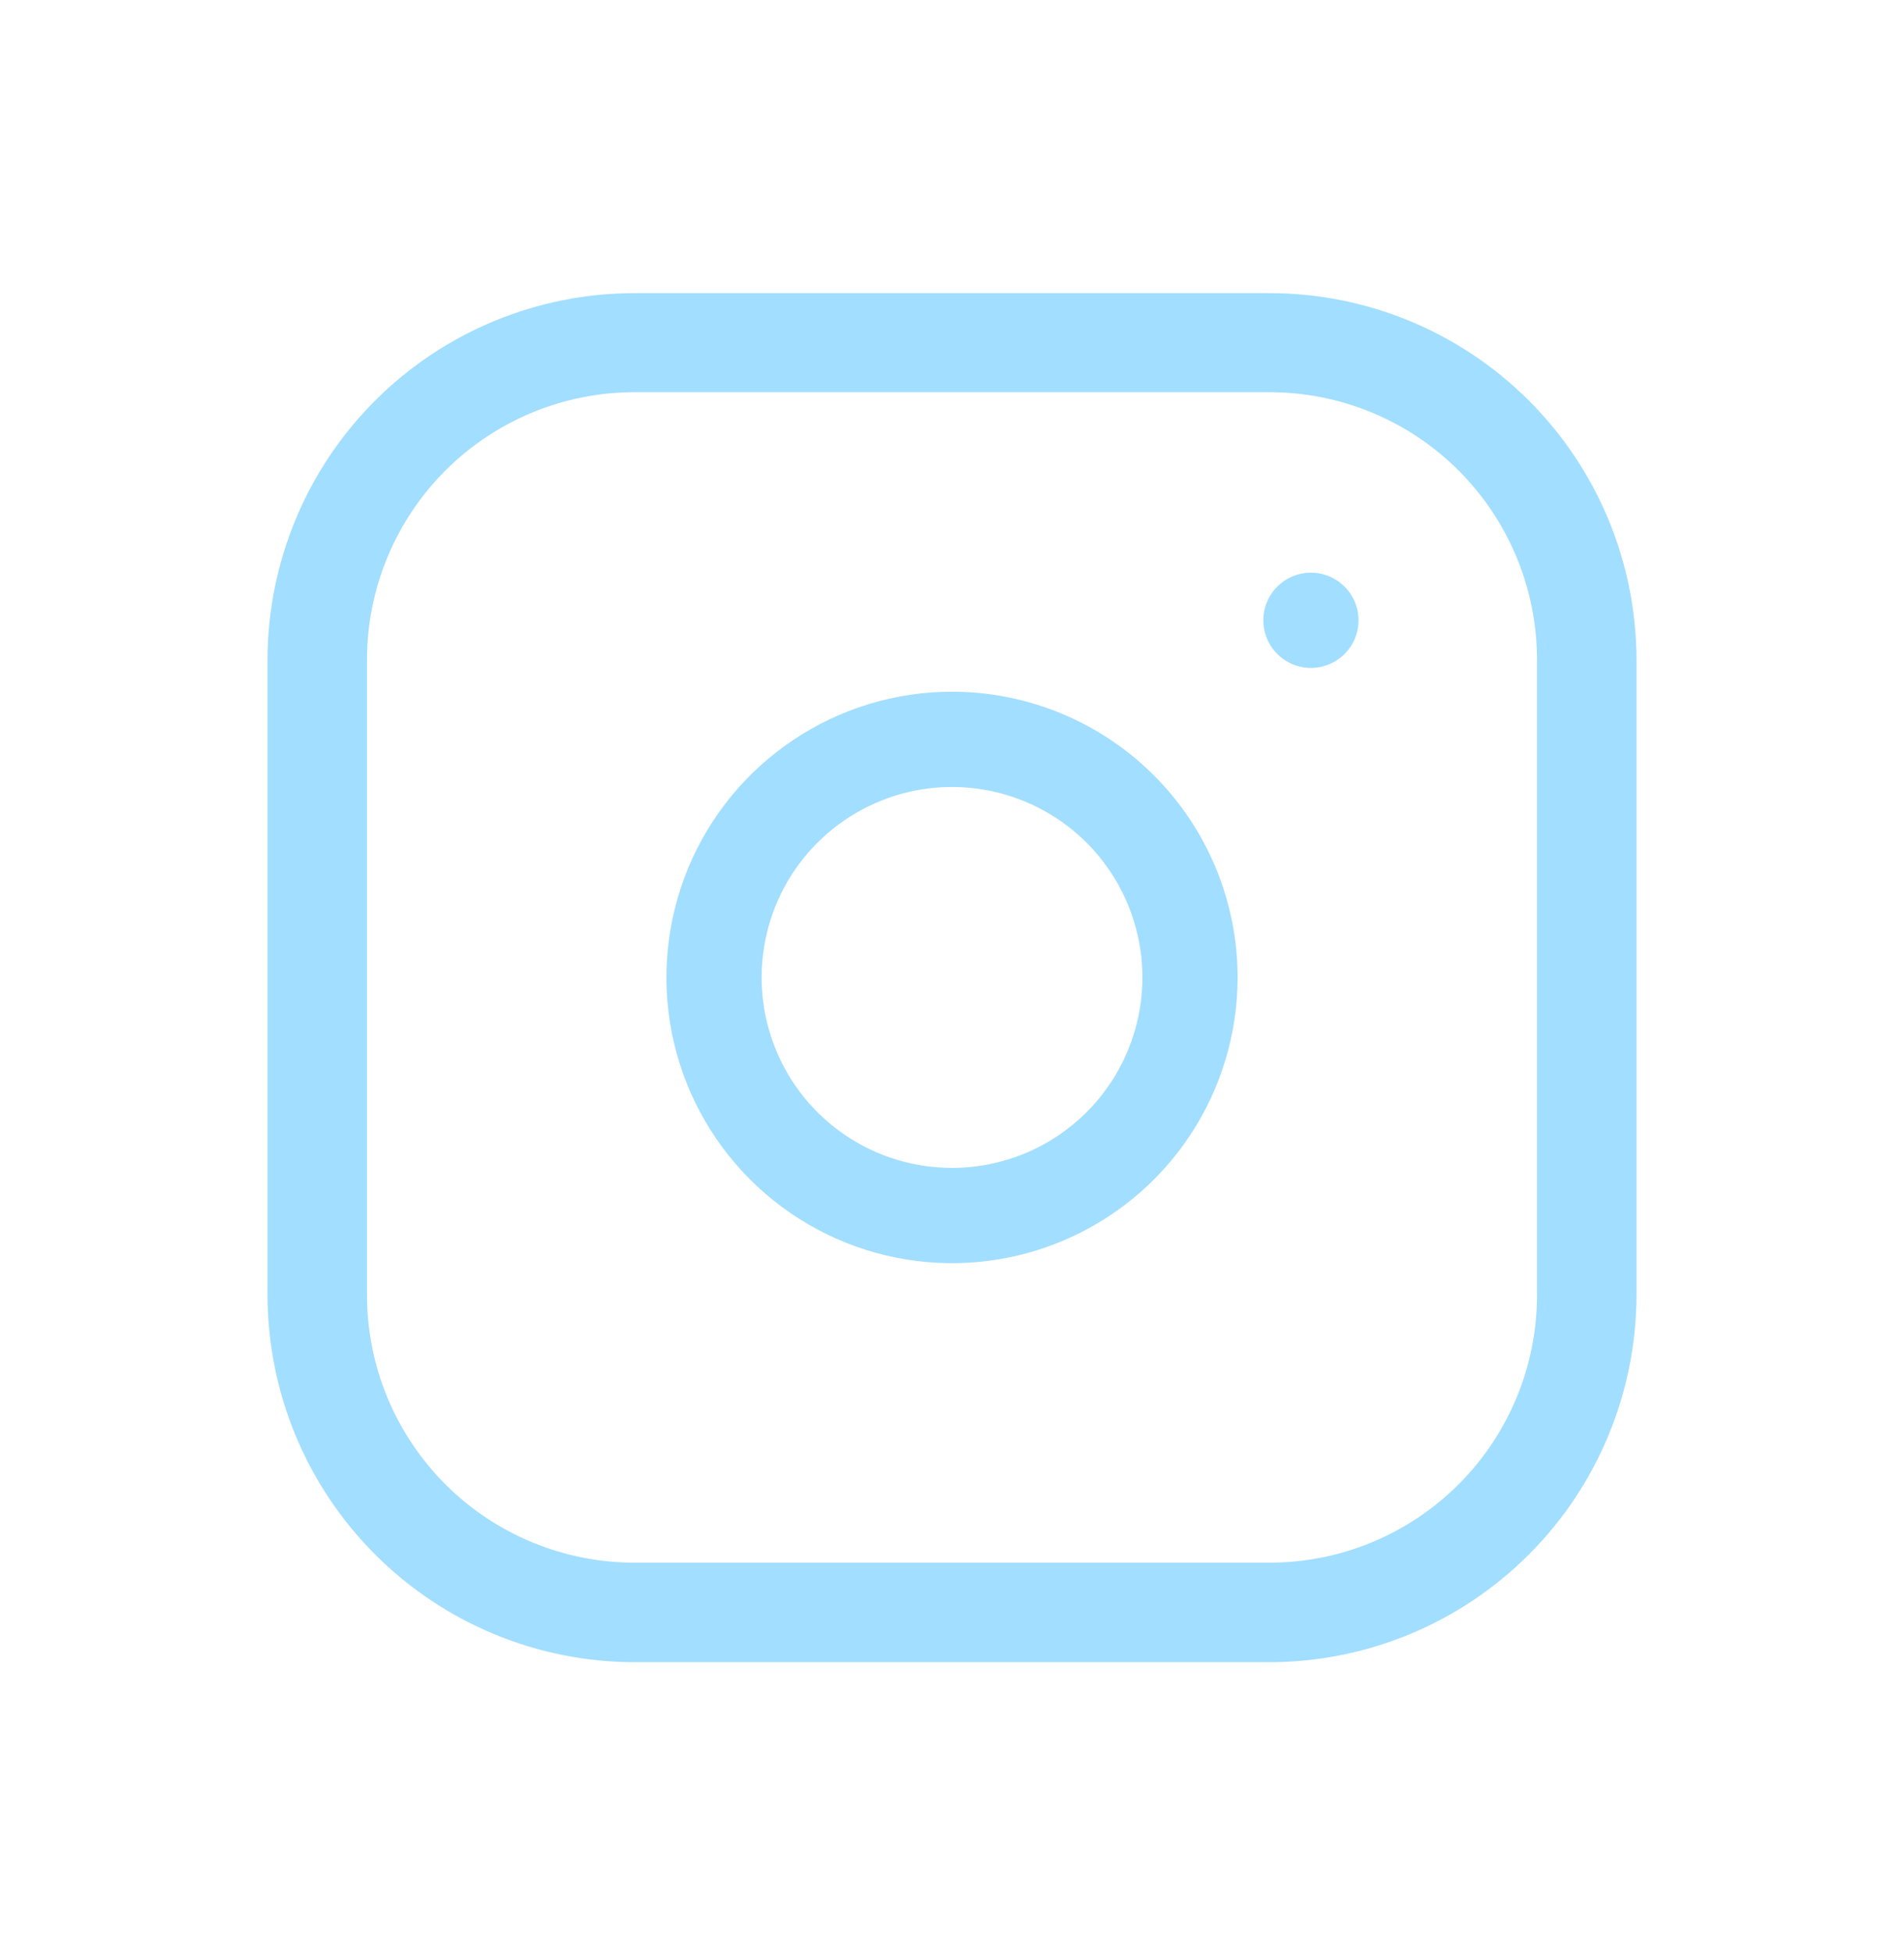 <svg width="40" height="41" viewBox="0 0 40 41" fill="none" xmlns="http://www.w3.org/2000/svg">
<path d="M20 14.526C18.813 14.526 17.653 14.878 16.667 15.538C15.68 16.197 14.911 17.134 14.457 18.23C14.003 19.327 13.884 20.533 14.115 21.697C14.347 22.861 14.918 23.93 15.758 24.769C16.597 25.608 17.666 26.18 18.83 26.411C19.994 26.643 21.2 26.524 22.296 26.07C23.393 25.616 24.33 24.846 24.989 23.86C25.648 22.873 26 21.713 26 20.526C26 18.935 25.368 17.409 24.243 16.284C23.117 15.159 21.591 14.526 20 14.526ZM20 24.526C19.209 24.526 18.436 24.292 17.778 23.852C17.12 23.413 16.607 22.788 16.305 22.057C16.002 21.326 15.923 20.522 16.077 19.746C16.231 18.97 16.612 18.257 17.172 17.698C17.731 17.139 18.444 16.758 19.22 16.603C19.996 16.449 20.8 16.528 21.531 16.831C22.262 17.134 22.887 17.646 23.326 18.304C23.765 18.962 24 19.735 24 20.526C24 21.587 23.579 22.605 22.828 23.355C22.078 24.105 21.061 24.526 20 24.526ZM5.62 13.856V27.196C5.623 29.24 6.436 31.2 7.881 32.645C9.327 34.091 11.286 34.904 13.33 34.906H26.67C28.714 34.904 30.674 34.091 32.119 32.645C33.564 31.2 34.377 29.24 34.38 27.196V13.856C34.377 11.813 33.564 9.855 32.118 8.411C30.673 6.967 28.713 6.156 26.67 6.156H13.33C11.287 6.156 9.327 6.967 7.882 8.411C6.436 9.855 5.623 11.813 5.62 13.856ZM13.33 8.236H26.67C28.161 8.236 29.59 8.828 30.644 9.882C31.698 10.936 32.29 12.366 32.29 13.856V27.196C32.29 28.687 31.698 30.116 30.644 31.17C29.59 32.224 28.161 32.816 26.67 32.816H13.33C11.84 32.816 10.41 32.224 9.356 31.17C8.302 30.116 7.71 28.687 7.71 27.196V13.856C7.71 12.366 8.302 10.936 9.356 9.882C10.41 8.828 11.84 8.236 13.33 8.236ZM28.54 13.026C28.54 13.224 28.482 13.418 28.372 13.582C28.262 13.746 28.105 13.875 27.923 13.95C27.74 14.026 27.539 14.046 27.345 14.007C27.151 13.969 26.973 13.873 26.833 13.733C26.693 13.594 26.598 13.415 26.559 13.222C26.521 13.027 26.541 12.826 26.616 12.644C26.692 12.461 26.82 12.305 26.985 12.195C27.149 12.085 27.342 12.026 27.54 12.026C27.805 12.026 28.06 12.132 28.247 12.319C28.435 12.507 28.54 12.761 28.54 13.026Z" fill="#A2DEFF"/>
</svg>
